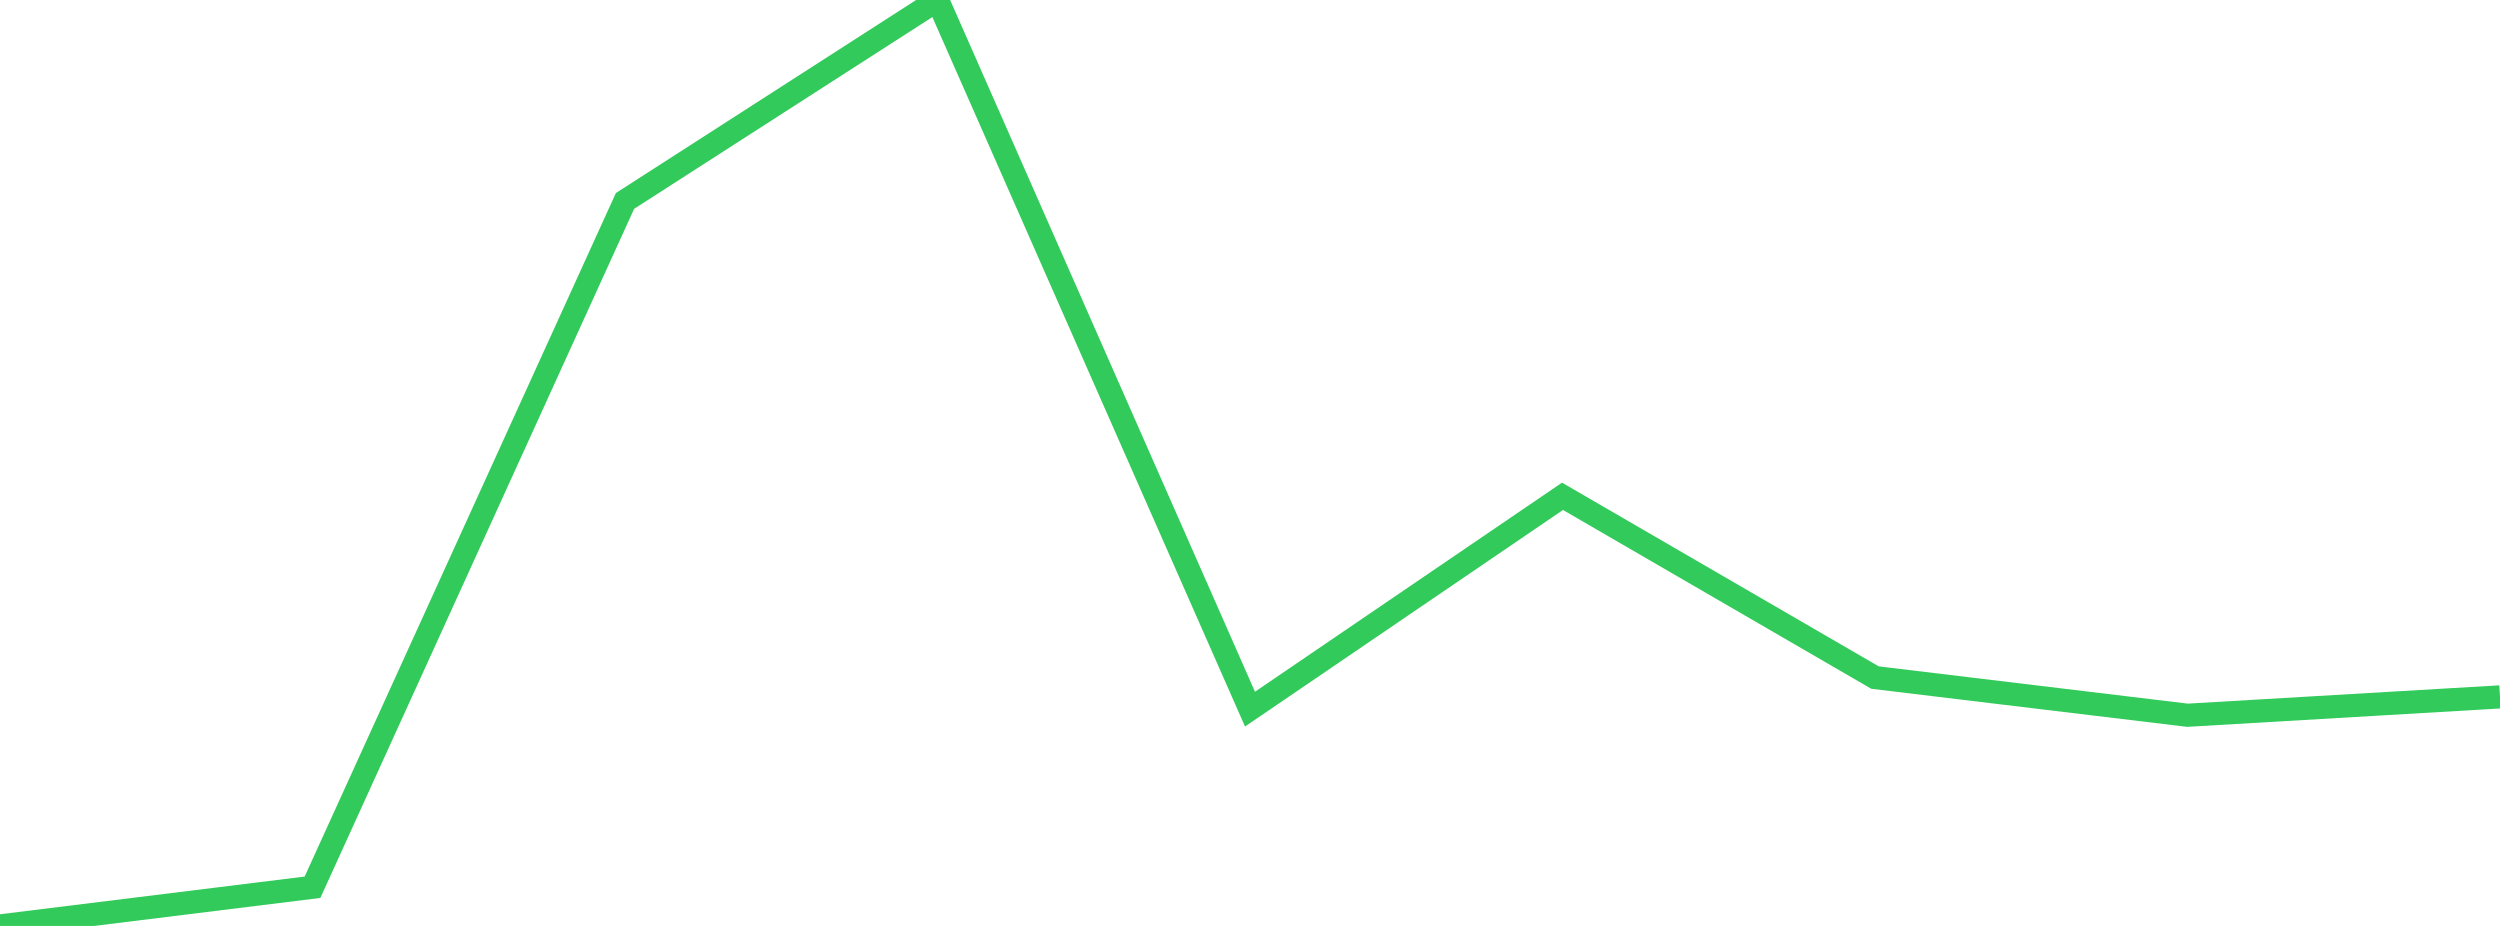 <?xml version="1.0" standalone="no"?>
<!DOCTYPE svg PUBLIC "-//W3C//DTD SVG 1.1//EN" "http://www.w3.org/Graphics/SVG/1.1/DTD/svg11.dtd">

<svg width="135" height="50" viewBox="0 0 135 50" preserveAspectRatio="none" 
  xmlns="http://www.w3.org/2000/svg"
  xmlns:xlink="http://www.w3.org/1999/xlink">


<polyline points="0.0, 50.0 16.875, 47.912 33.75, 10.851 50.625, 0.0 67.5, 38.293 84.375, 26.801 101.25, 36.589 118.125, 38.623 135.0, 37.632" fill="none" stroke="#32ca5b" stroke-width="1.25"/>

</svg>